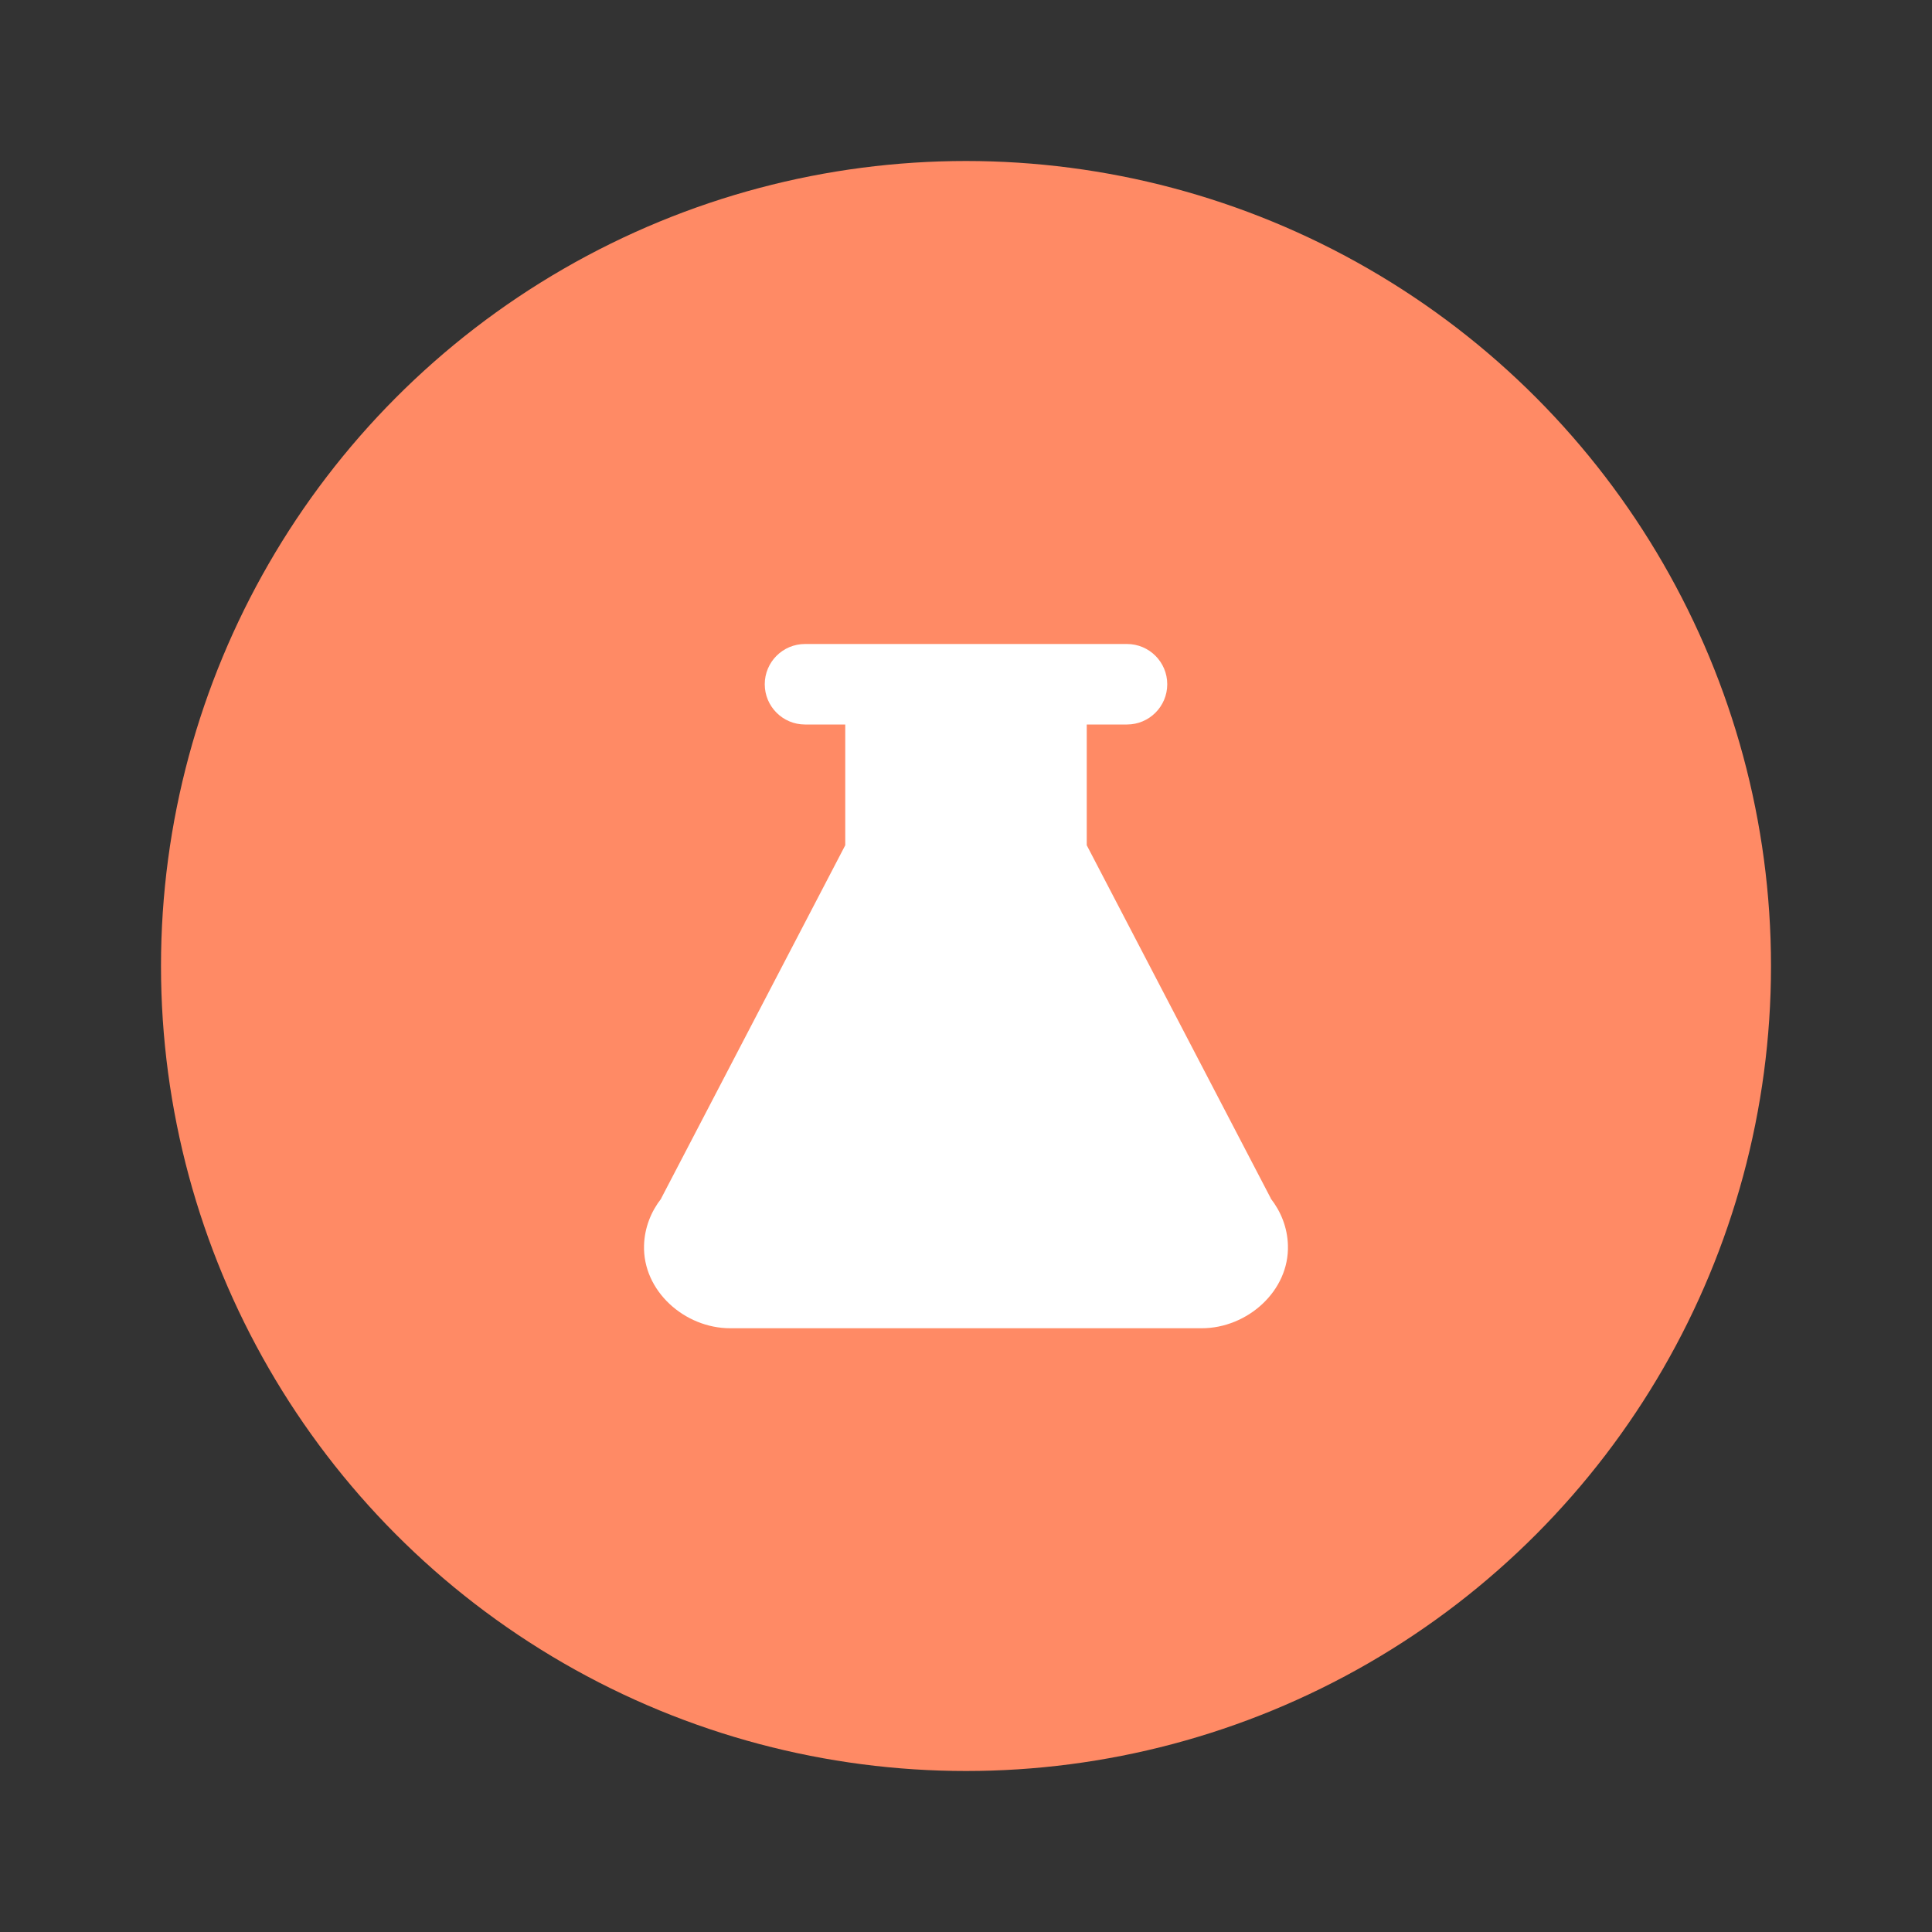 <svg xmlns="http://www.w3.org/2000/svg"  viewBox="0 0 48 48" width="240px" height="240px"><rect x="0" y="0" width="48" height="48" fill="#333333" stroke="none"/><circle cx="24" cy="24" r="20" fill="#ff8a65"/><path fill="#fff" d="M31.569,29.774l0.004-0.001L27,21v-3h1c0.552,0,1-0.448,1-1l0,0c0-0.552-0.448-1-1-1h-1h-6h-1	c-0.552,0-1,0.448-1,1l0,0c0,0.552,0.448,1,1,1h1v3l-4.573,8.773l0.004,0.001c-0.254,0.324-0.416,0.723-0.43,1.163	C15.965,32.072,17.008,33,18.143,33h11.713c1.135,0,2.179-0.928,2.142-2.063C31.985,30.497,31.823,30.098,31.569,29.774z"/></svg>